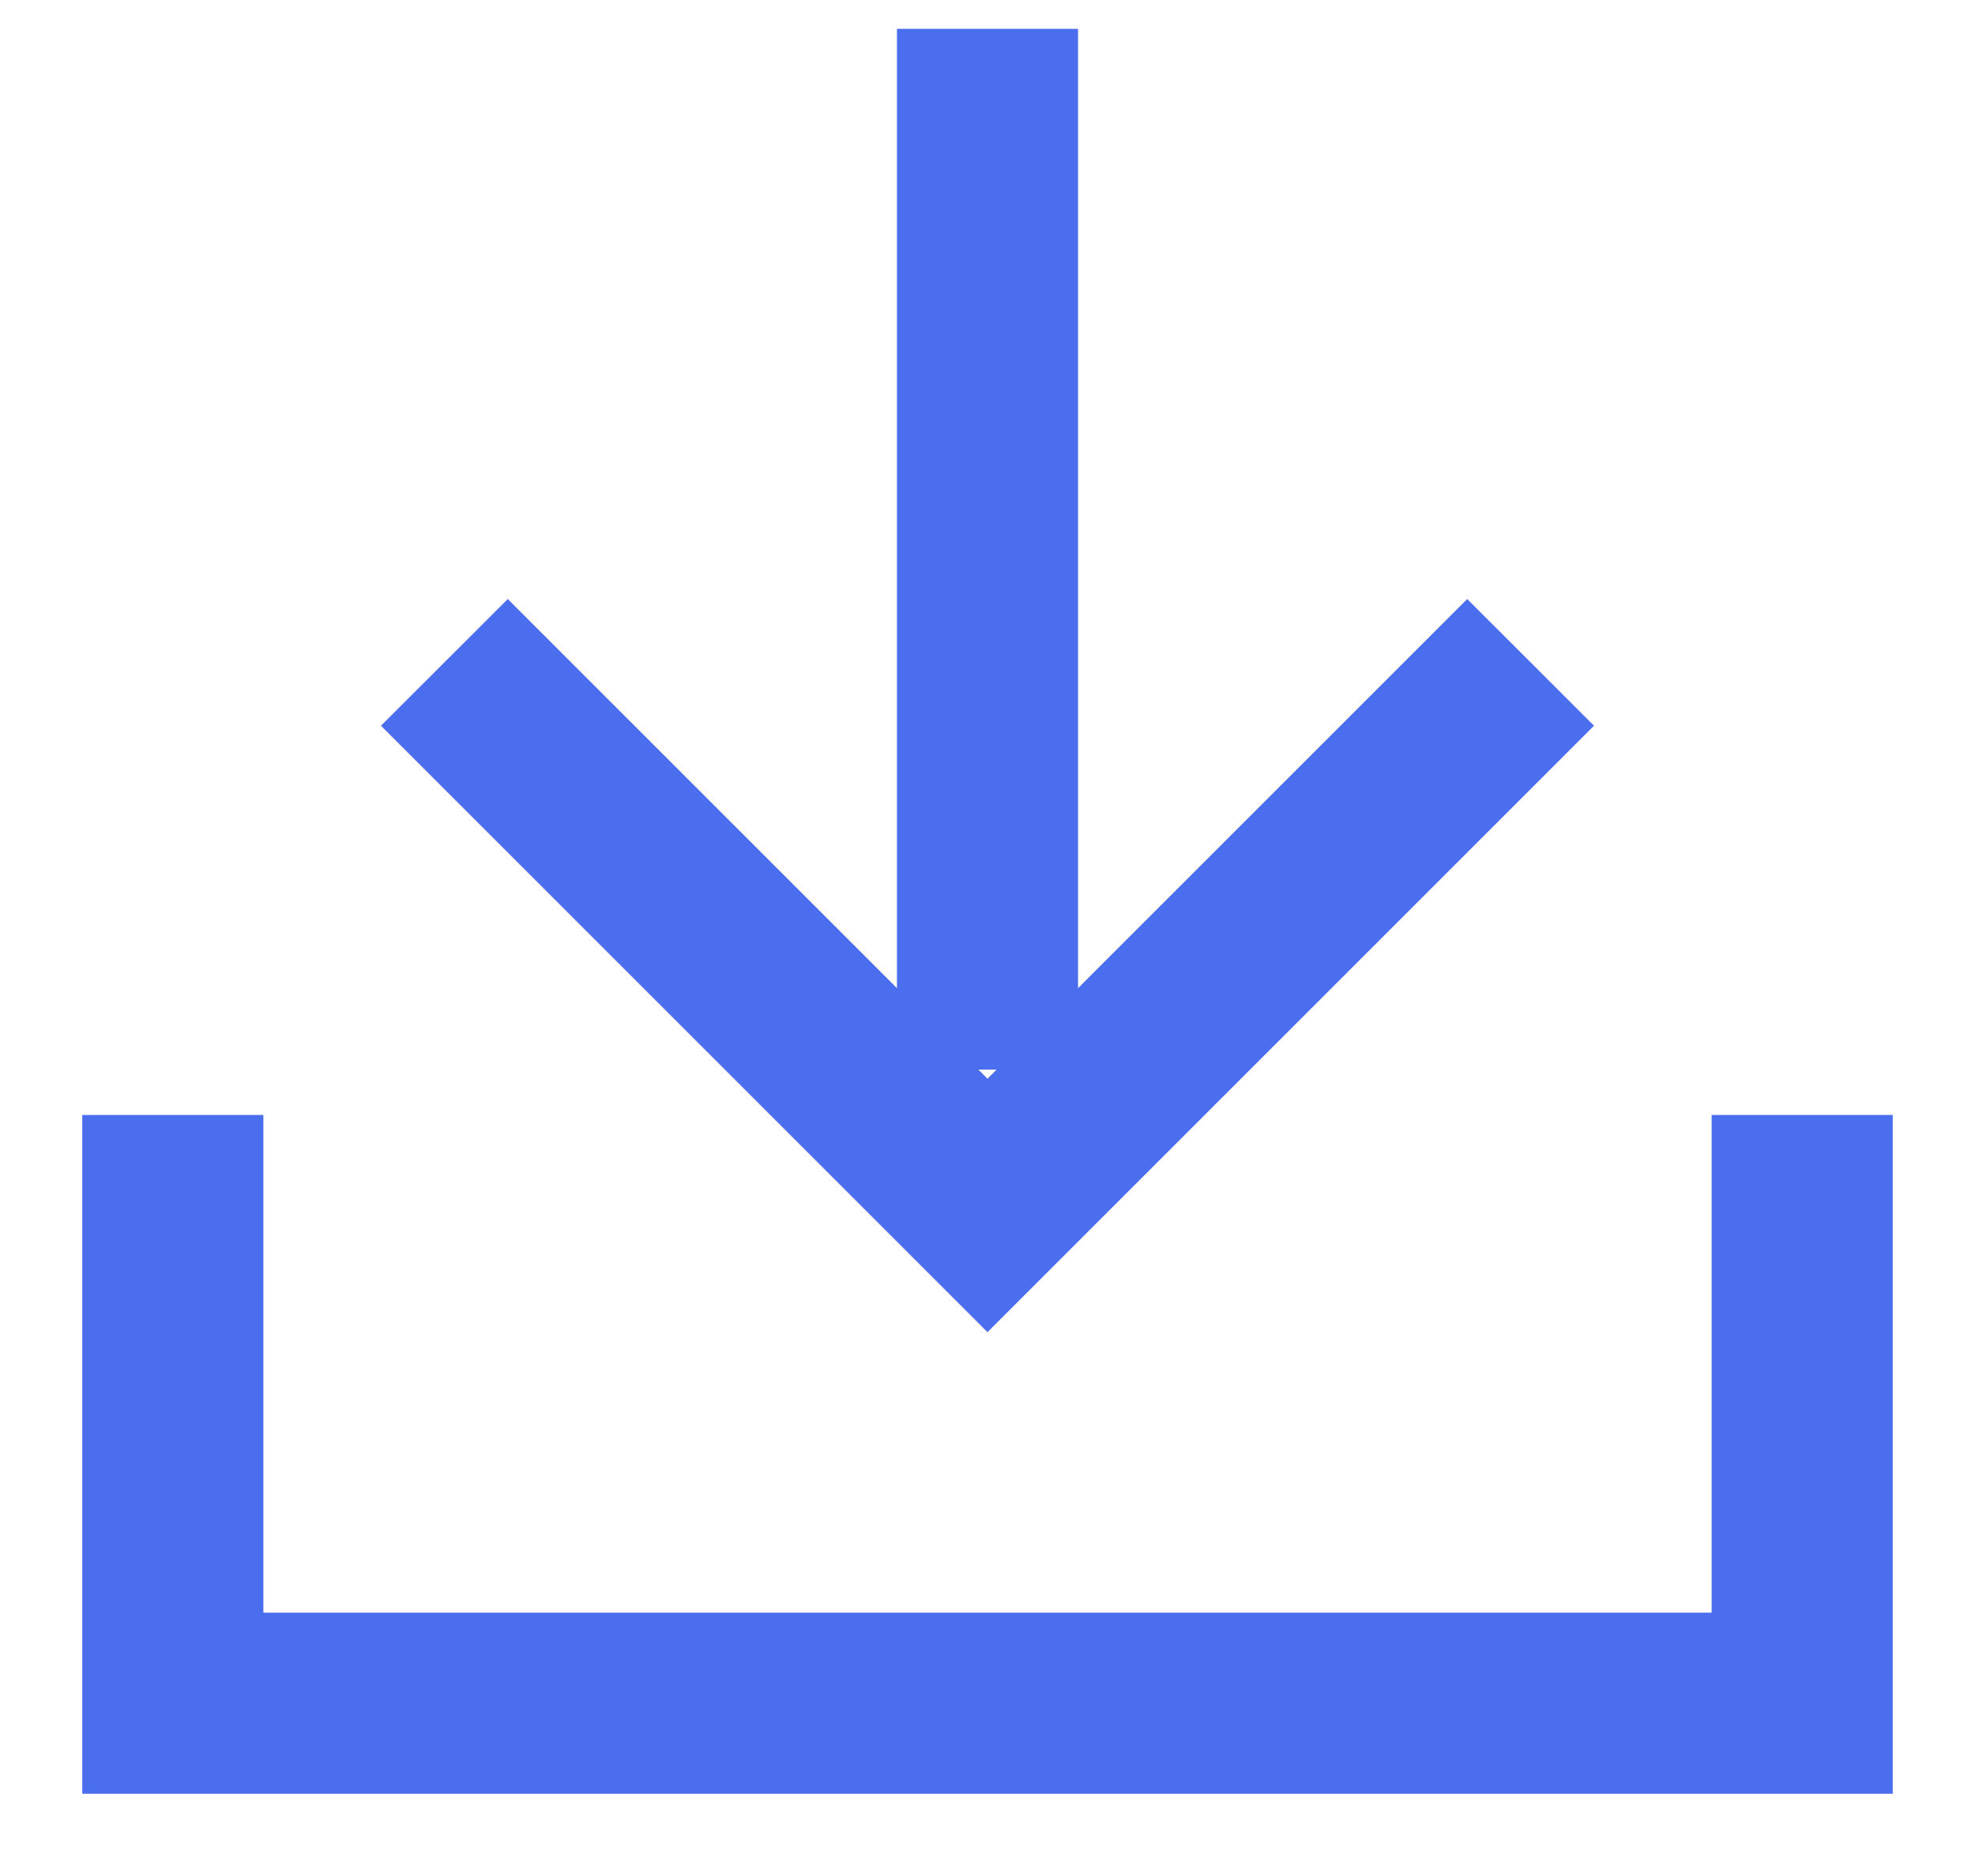 <?xml version="1.0" encoding="UTF-8"?>
<svg width="20px" height="19px" viewBox="0 0 20 19" version="1.1" xmlns="http://www.w3.org/2000/svg" xmlns:xlink="http://www.w3.org/1999/xlink">
    <!-- Generator: Sketch 63 (92445) - https://sketch.com -->
    <title>下载</title>
    <desc>Created with Sketch.</desc>
    <g id="产品" stroke="none" stroke-width="1" fill="none" fill-rule="evenodd">
        <g id="官网_-产品-BES-AppServer-9.5补丁下载" transform="translate(-1142, -1723)" fill-rule="nonzero">
            <g id="编组-4" transform="translate(183, 1691)">
                <g id="下载" transform="translate(958, 30)">
                    <rect id="矩形" fill="#000000" opacity="0" x="0" y="0" width="22" height="22"></rect>
                    <path d="M20.167,20.167 L1.833,20.167 L1.833,13.292 L3.667,13.292 L3.667,18.333 L18.333,18.333 L18.333,13.292 L20.167,13.292 L20.167,20.167 Z M11,15.492 L4.858,9.35 L6.142,8.067 L11,12.925 L15.858,8.067 L17.142,9.35 L11,15.492 Z M10.083,2.292 L11.917,2.292 L11.917,12.833 L10.083,12.833 L10.083,2.292 Z" id="形状" fill="#4B6EEF"></path>
                </g>
            </g>
        </g>
    </g>
</svg>